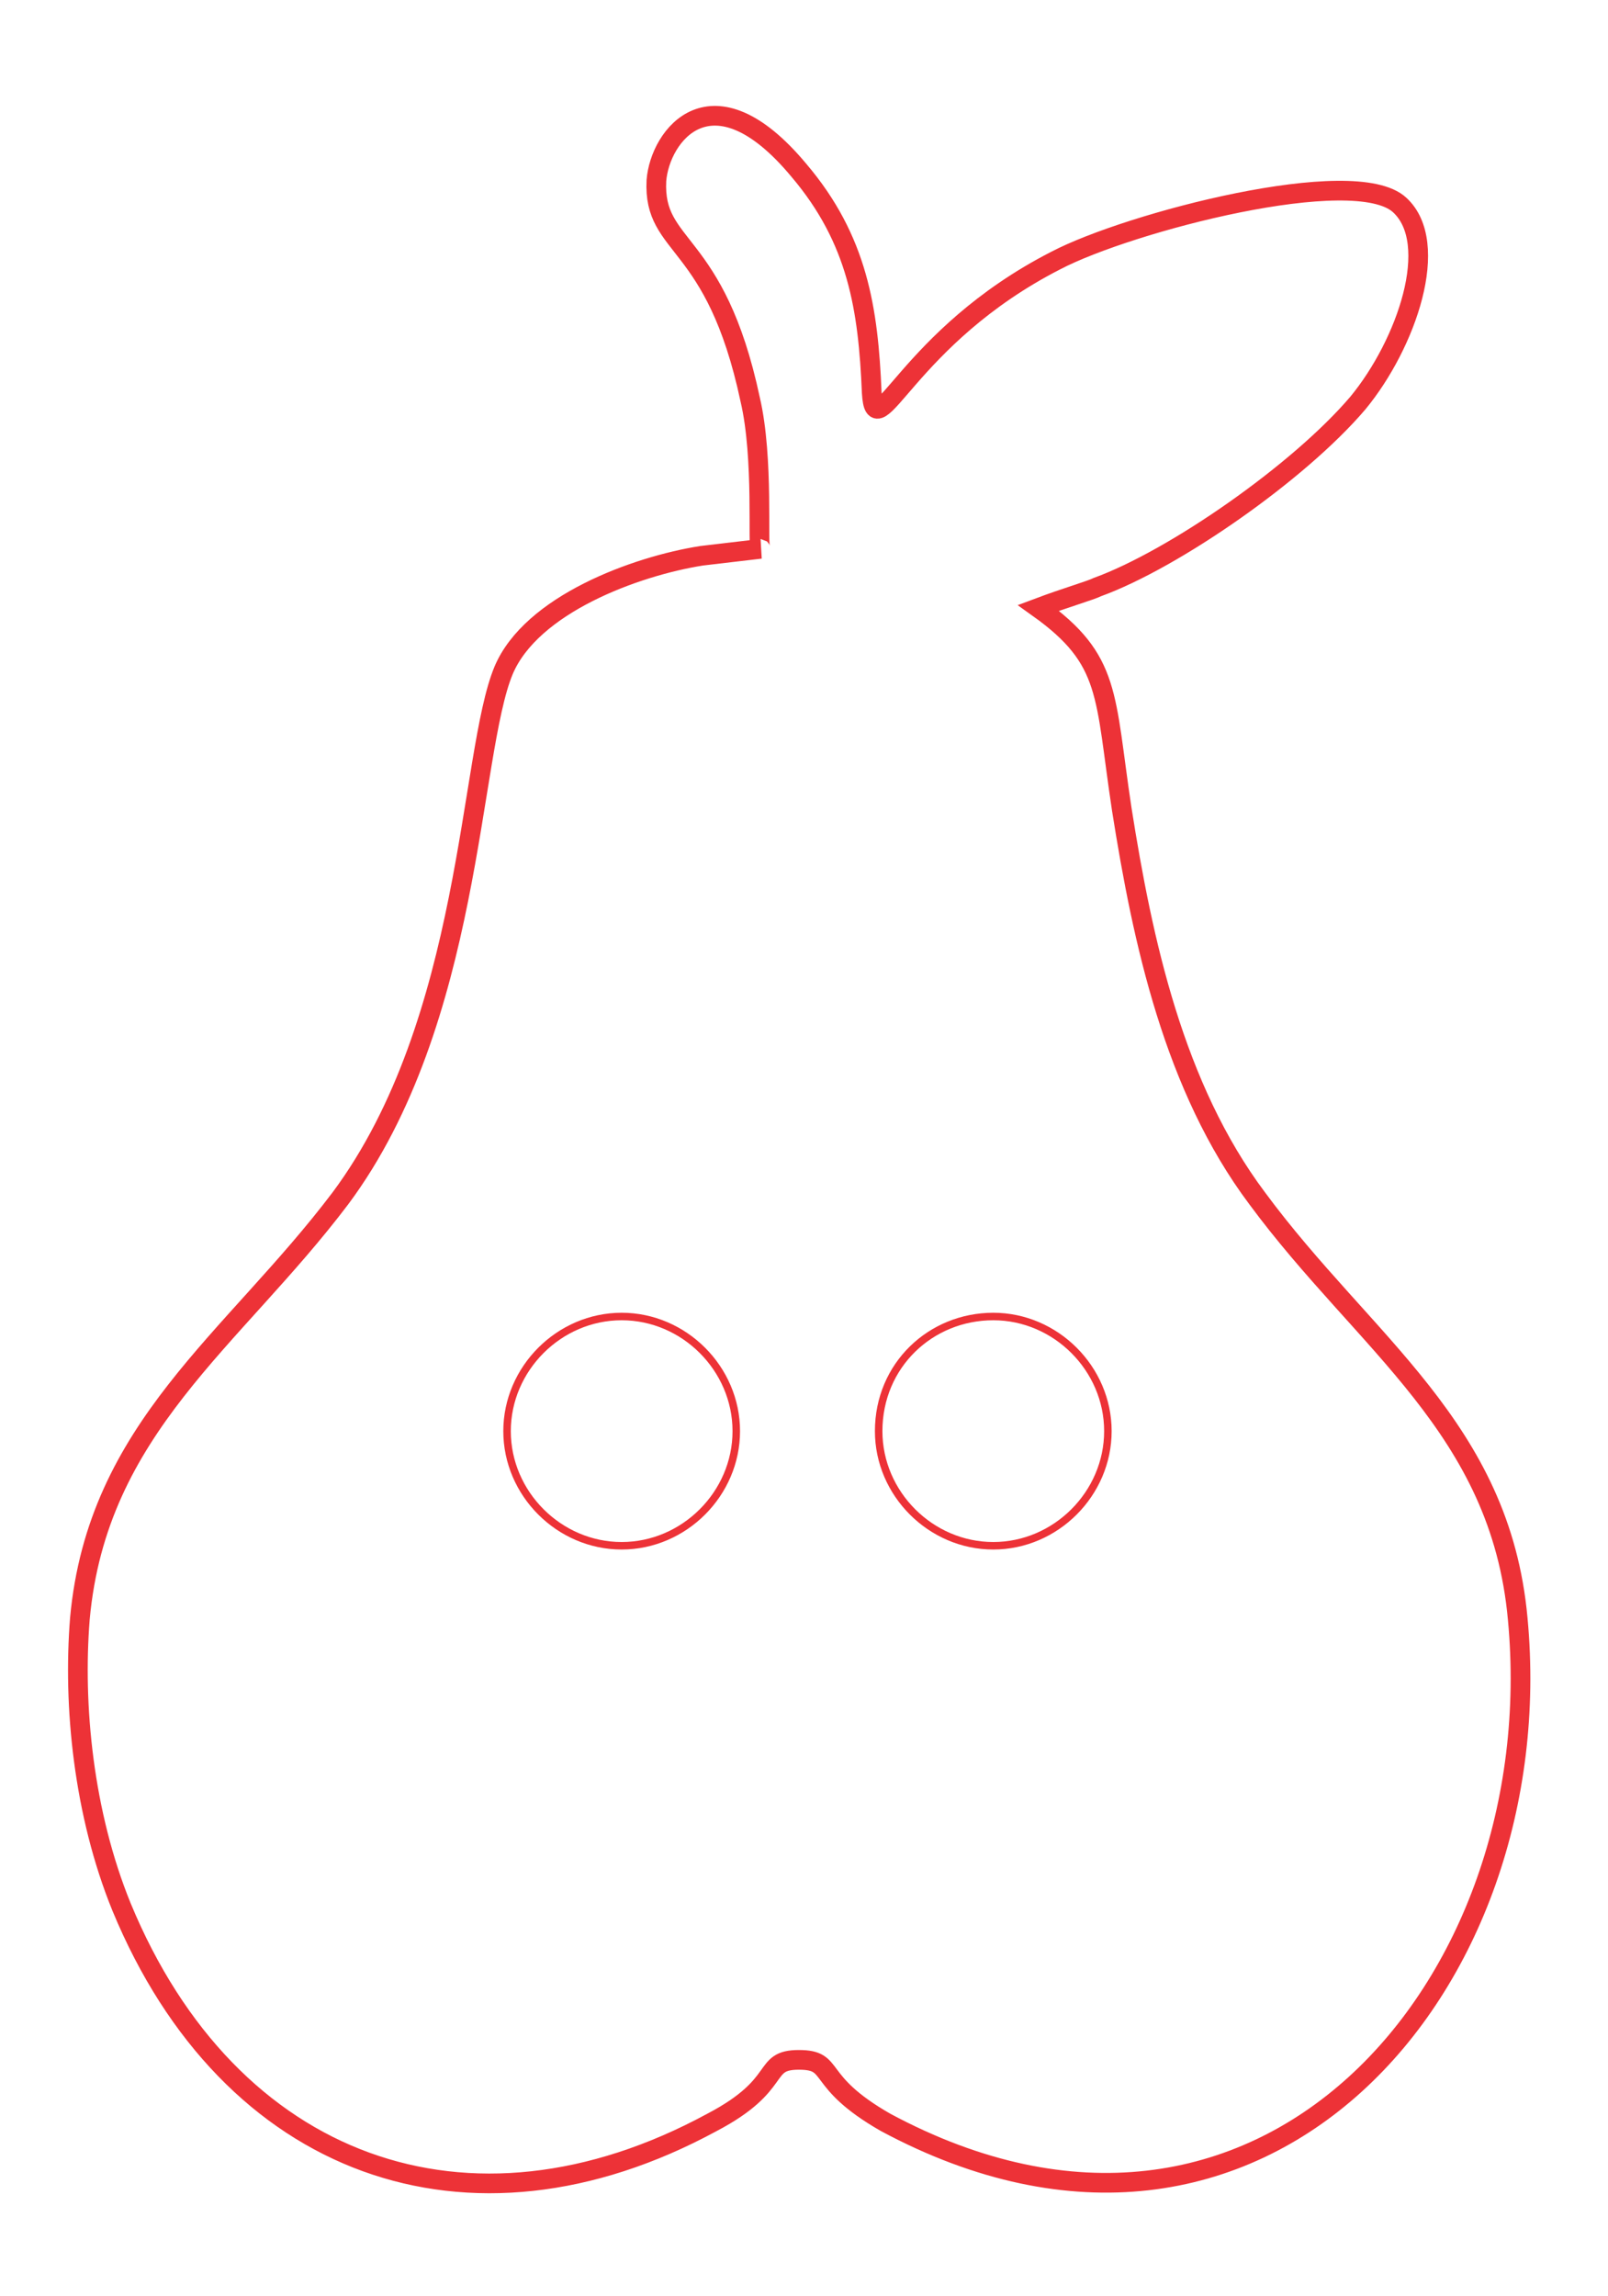 <?xml version="1.0" encoding="utf-8"?>
<!-- Generator: Adobe Illustrator 28.1.0, SVG Export Plug-In . SVG Version: 6.00 Build 0)  -->
<svg version="1.1" id="Livello_1" xmlns="http://www.w3.org/2000/svg" xmlns:xlink="http://www.w3.org/1999/xlink" x="0px" y="0px"
	 viewBox="0 0 46.3 66.1" style="enable-background:new 0 0 46.3 66.1;" xml:space="preserve">
<style type="text/css">
	.st0{fill:none;stroke:#ED3237;stroke-width:0.567;stroke-miterlimit:10;}
	.st1{fill:none;stroke:#ED3237;stroke-width:0.216;stroke-miterlimit:10;}
</style>
<g>
	<path class="st0" d="M29.9,17.5c2.1,1.5,1.9,2.5,2.4,5.8c0.6,3.8,1.5,8,3.9,11.2c3.1,4.2,7,6.6,7.5,12.1c1,10.6-7.4,20.3-18.2,14.5
		c-2.1-1.2-1.4-1.8-2.5-1.8s-0.4,0.7-2.5,1.8c-7,3.8-13.9,1.3-17-6.2c-1.1-2.7-1.4-5.8-1.2-8.3c0.5-5.5,4.4-8,7.5-12.1
		c3.8-5.1,3.7-12.8,4.7-15.2c0.8-1.9,3.8-3,5.7-3.3l1.7-0.2c-0.1,0,0.1-2.6-0.3-4.3c-1-4.7-2.8-4.3-2.7-6.3c0.1-1.3,1.6-3.3,4.1-0.3
		c1.7,2,2,4,2.1,6.4c0.1,1.7,1-1.6,5.3-3.8c2.1-1.1,8.6-2.8,9.9-1.6c1.2,1.1,0.2,4-1.2,5.7c-1.7,2-5.3,4.5-7.5,5.3
		C31.4,17,30.7,17.2,29.9,17.5L29.9,17.5z"/>
	<path class="st1" d="M17.9,37.9c1.8,0,3.3,1.5,3.3,3.3s-1.5,3.3-3.3,3.3c-1.8,0-3.3-1.5-3.3-3.3S16.1,37.9,17.9,37.9z"/>
	<path class="st1" d="M28.6,37.9c1.8,0,3.3,1.5,3.3,3.3s-1.5,3.3-3.3,3.3c-1.8,0-3.3-1.5-3.3-3.3C25.3,39.3,26.8,37.9,28.6,37.9z"/>
</g>
</svg>
